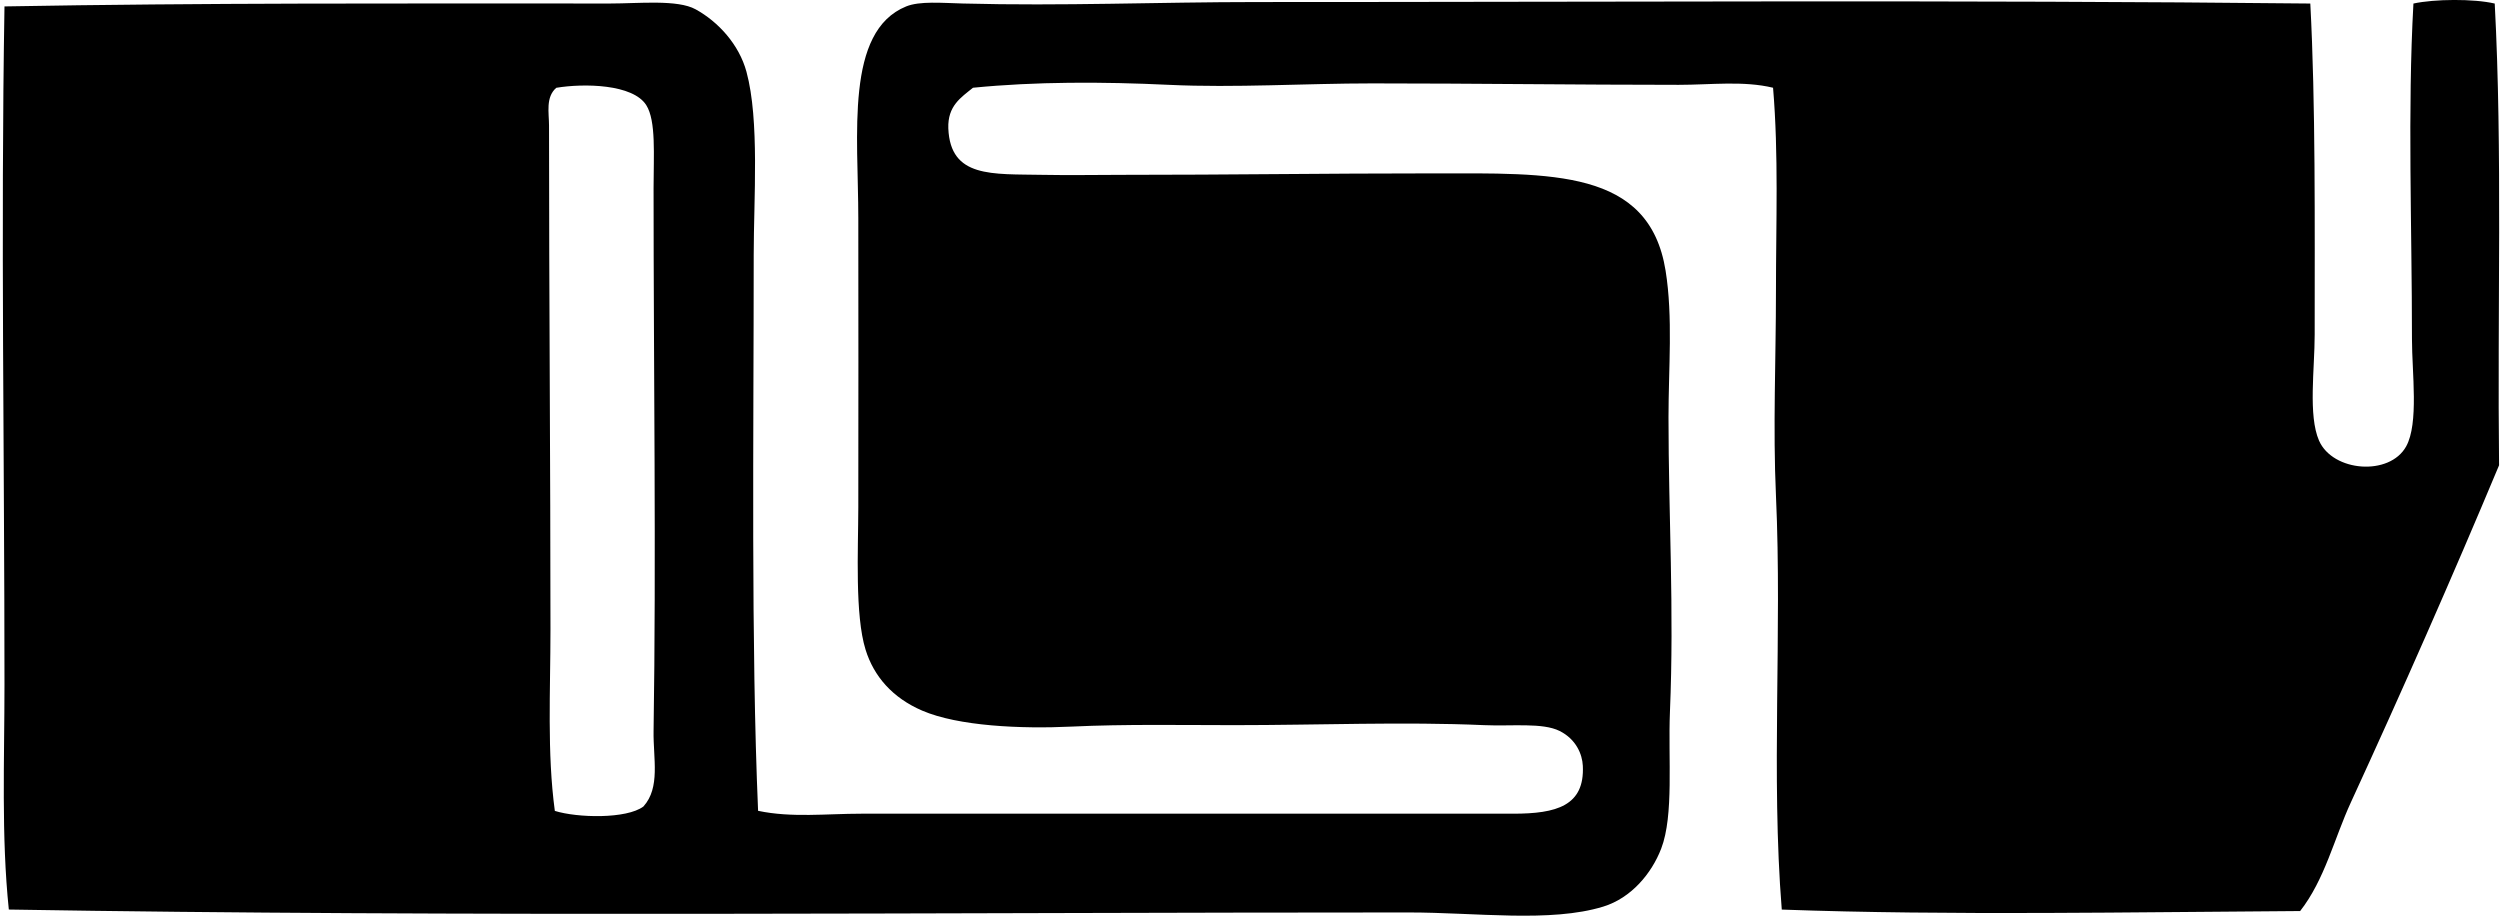 <svg xmlns="http://www.w3.org/2000/svg" width="546" height="200" fill="none" viewBox="0 0 546 200">
  <path fill="#000" fill-rule="evenodd" d="M504.571.774c1.16 21.846.955 48.031.955 72.3 0 7.53-1.445 17.67.948 23.152 2.998 6.841 15.411 7.814 19.03 1.27 2.792-5.053 1.269-16.064 1.269-23.467 0-24.855-.979-49.874.321-73.255 4.599-1.004 13.168-1.07 17.755 0 1.71 32.186.556 67.46.948 100.843-10.17 24.33-21.386 49.759-32.343 73.57-3.68 7.989-5.723 16.903-11.101 23.786-35.77.217-76.664 1.009-113.214-.321-2.362-29.412.091-60.438-1.269-90.376-.676-14.866 0-29.938 0-44.713 0-14.933.593-29.781-.634-44.4-6.497-1.565-13.609-.634-20.614-.634-21.955 0-44.774-.315-66.91-.315-14.824 0-29.932.997-44.399.315-14.631-.69-29.123-.72-42.811.634-2.628 2.133-5.559 3.952-5.39 8.878.447 10.865 9.542 9.929 20.613 10.146 5.729.115 11.918 0 17.121 0 24.076 0 43.861-.32 68.179-.32 25.744 0 47.161-1.076 50.739 21.248 1.632 10.17.635 21.344.635 32.029 0 21.495 1.257 41.861.314 64.372-.417 10.05.882 22.547-1.904 29.811-2.091 5.457-6.575 10.818-12.685 12.685-11.506 3.523-27.671 1.269-42.495 1.269-101.448 0-207.319 1.009-305.702-.635-1.662-16.014-.949-32.621-.949-49.149 0-49.59-.822-99.006 0-148.095C44.2.622 87.348.762 133.216.768c6.357 0 14.751-.913 18.709 1.269 4.956 2.725 9.482 7.68 11.102 13.633 2.882 10.612 1.583 27.817 1.583 39.958 0 39.438-.598 85.07.955 121.456 7.294 1.547 14.89.629 22.517.629h142.384c9.482 0 15.646-1.717 15.223-10.461-.121-2.52-1.463-5.808-5.07-7.608-3.711-1.856-10.431-1.004-16.492-1.27-17.731-.779-35.915 0-54.54 0-11.44 0-23.817-.241-35.516.315-11.108.532-24.79-.097-32.664-3.487-6.502-2.798-10.569-7.5-12.37-13.319-2.339-7.542-1.608-21.641-1.584-31.075.055-21.38 0-41.8 0-63.109 0-18.274-2.943-40.852 10.461-46.297 2.955-1.196 7.784-.755 12.371-.634 21.9.58 42.55-.32 64.372-.32 75.461.011 154.368-.49 229.914.326ZM140.522 176.14c3.747-4.151 2.121-10.454 2.218-16.485.586-37.577 0-78.743 0-118.604 0-7.162.574-14.65-1.59-18.076-2.906-4.623-13.603-4.804-19.658-3.8-2.369 2.06-1.584 5.493-1.584 8.242 0 37.1.315 74.102.315 110.041 0 13.41-.762 26.934.954 39.643 4.92 1.535 15.664 1.795 19.345-.961Z" clip-rule="evenodd"/>
</svg>

